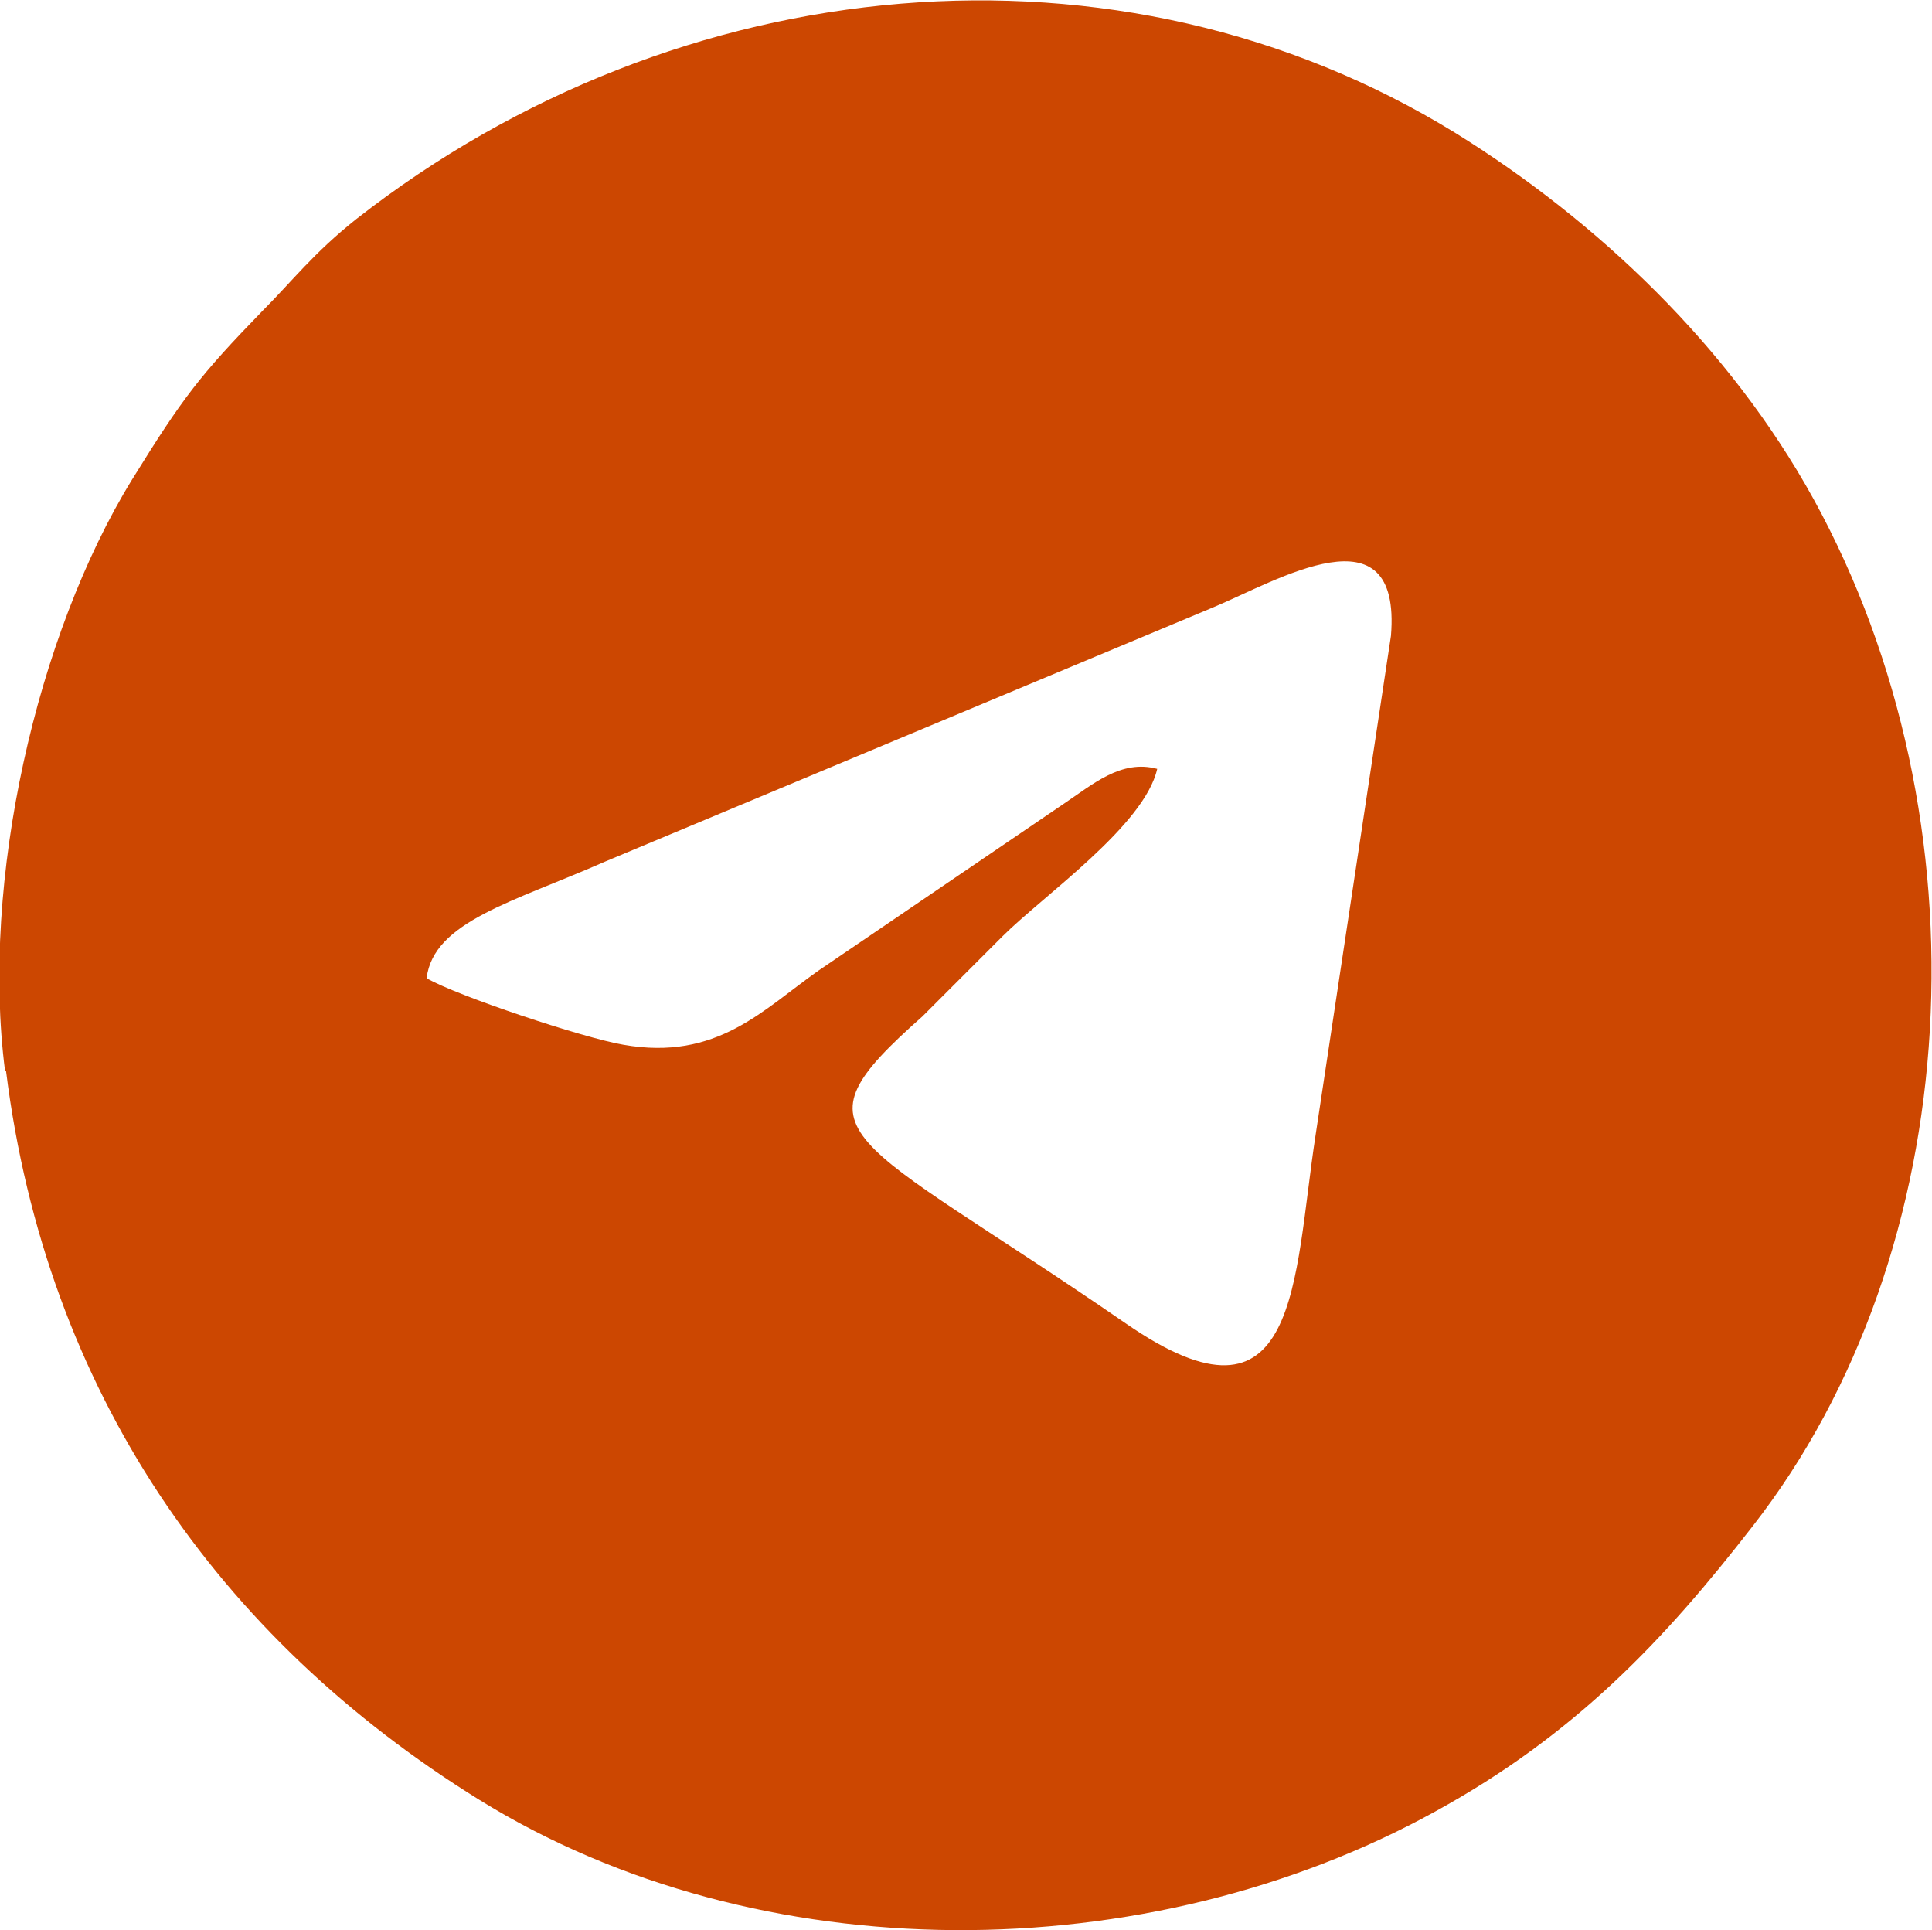 <?xml version="1.0" encoding="UTF-8"?> <!-- Creator: CorelDRAW 2020 (64-Bit) --> <svg xmlns="http://www.w3.org/2000/svg" xmlns:xlink="http://www.w3.org/1999/xlink" xmlns:xodm="http://www.corel.com/coreldraw/odm/2003" xml:space="preserve" width="5.817mm" height="5.81mm" style="shape-rendering:geometricPrecision; text-rendering:geometricPrecision; image-rendering:optimizeQuality; fill-rule:evenodd; clip-rule:evenodd" viewBox="0 0 19.75 19.73"> <defs> <style type="text/css"> <![CDATA[ .fil0 {fill:#CC4701} ]]> </style> </defs> <g id="Слой_x0020_1">  <path class="fil0" d="M4.36 10c0.07,-0.58 0.89,-0.78 1.82,-1.19l6.22 -2.6c0.65,-0.27 1.93,-1.05 1.82,0.29l-0.77 5.1c-0.23,1.49 -0.16,3.16 -1.94,1.93 -2.86,-1.97 -3.47,-1.91 -2.08,-3.14l0.82 -0.82c0.41,-0.41 1.45,-1.13 1.58,-1.71 -0.37,-0.1 -0.66,0.16 -0.96,0.36l-2.5 1.7c-0.57,0.4 -1.04,0.93 -2,0.76 -0.41,-0.07 -1.7,-0.5 -2.01,-0.68zm-4.3 0.95c0.41,3.27 2.16,5.79 4.84,7.45 2.86,1.77 6.83,1.74 9.77,0.12 1.44,-0.79 2.35,-1.76 3.25,-2.92 2.19,-2.81 2.43,-7.21 0.62,-10.5 -0.86,-1.56 -2.21,-2.84 -3.66,-3.74 -3.44,-2.12 -7.94,-1.7 -11.24,0.88 -0.44,0.35 -0.65,0.63 -0.96,0.94 -0.64,0.66 -0.81,0.88 -1.33,1.72 -0.98,1.59 -1.55,4.11 -1.3,6.05z"></path> </g> </svg> 